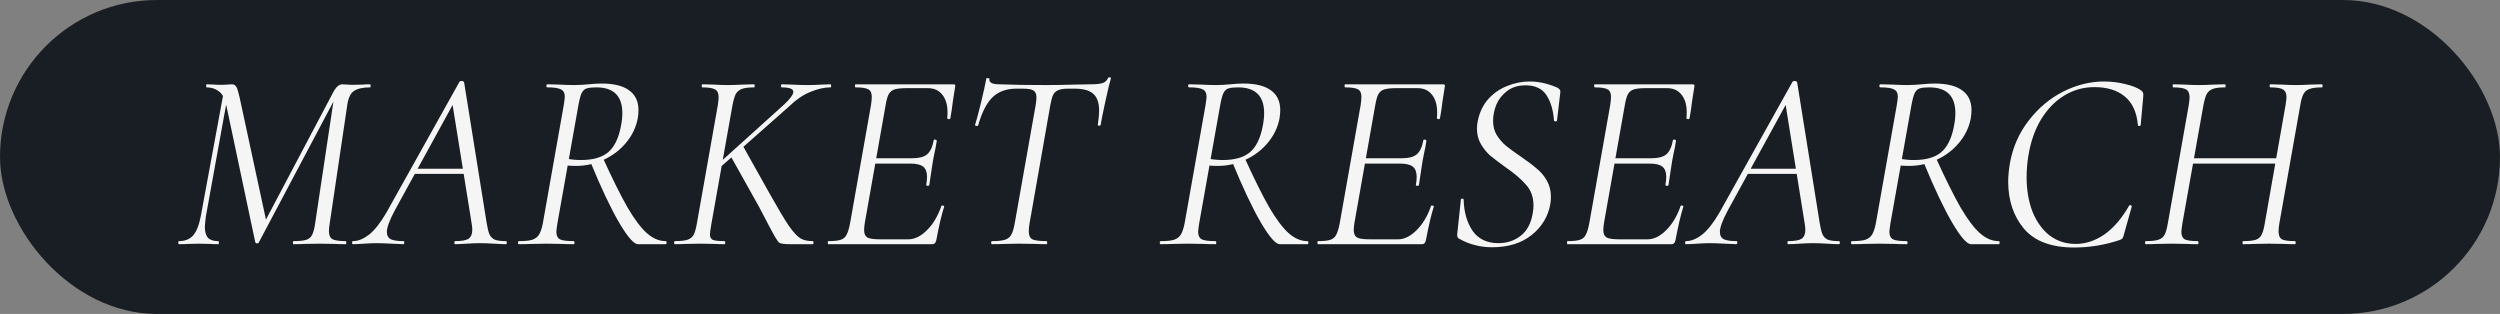 <?xml version="1.0" encoding="UTF-8"?> <svg xmlns="http://www.w3.org/2000/svg" width="215" height="27" viewBox="0 0 215 27" fill="none"><rect x="0" y="0" width="215" height="27" fill="#808080" stroke="none"/><rect width="215" height="27" rx="13.5" fill="#181E23"></rect><path d="M25.252 21C25.208 21 25.186 20.956 25.186 20.868C25.186 20.78 25.208 20.736 25.252 20.736C25.736 20.736 26.095 20.699 26.33 20.626C26.565 20.553 26.733 20.413 26.836 20.208C26.953 19.988 27.041 19.658 27.1 19.218L28.772 8.086L29.322 7.514L22.26 20.846C22.231 20.905 22.179 20.934 22.106 20.934C22.033 20.934 21.981 20.897 21.952 20.824L19.466 9.076C19.334 8.46 19.114 8.049 18.806 7.844C18.513 7.624 18.168 7.514 17.772 7.514C17.743 7.514 17.728 7.47 17.728 7.382C17.728 7.294 17.743 7.25 17.772 7.25L18.388 7.272C18.535 7.287 18.733 7.294 18.982 7.294C19.231 7.294 19.429 7.287 19.576 7.272C19.737 7.257 19.862 7.25 19.95 7.25C20.111 7.25 20.236 7.323 20.324 7.47C20.412 7.617 20.507 7.925 20.61 8.394L22.92 19.108L22.172 20.208L28.728 7.8C28.948 7.433 29.19 7.25 29.454 7.25C29.542 7.25 29.667 7.257 29.828 7.272C29.989 7.287 30.173 7.294 30.378 7.294L31.236 7.272C31.368 7.257 31.566 7.25 31.83 7.25C31.859 7.25 31.874 7.294 31.874 7.382C31.874 7.47 31.859 7.514 31.83 7.514C31.214 7.514 30.752 7.617 30.444 7.822C30.151 8.013 29.96 8.401 29.872 8.988L28.354 19.218C28.31 19.482 28.288 19.702 28.288 19.878C28.288 20.215 28.383 20.443 28.574 20.56C28.779 20.677 29.161 20.736 29.718 20.736C29.762 20.736 29.784 20.78 29.784 20.868C29.784 20.956 29.762 21 29.718 21C29.351 21 29.058 20.993 28.838 20.978L27.474 20.956L26.154 20.978C25.934 20.993 25.633 21 25.252 21ZM15.396 21C15.352 21 15.33 20.956 15.33 20.868C15.33 20.78 15.352 20.736 15.396 20.736C15.909 20.736 16.313 20.575 16.606 20.252C16.899 19.915 17.119 19.365 17.266 18.602L19.268 7.756L19.664 7.8L17.706 18.602C17.647 19.071 17.618 19.372 17.618 19.504C17.618 19.929 17.706 20.245 17.882 20.45C18.073 20.641 18.366 20.736 18.762 20.736C18.806 20.736 18.828 20.78 18.828 20.868C18.828 20.956 18.806 21 18.762 21C18.469 21 18.241 20.993 18.08 20.978L17.09 20.956L16.166 20.978C15.99 20.993 15.733 21 15.396 21ZM30.365 21C30.307 21 30.277 20.956 30.277 20.868C30.277 20.78 30.307 20.736 30.365 20.736C30.791 20.736 31.245 20.553 31.729 20.186C32.213 19.805 32.712 19.174 33.225 18.294L39.517 7.03C39.547 6.986 39.598 6.964 39.671 6.964C39.803 6.964 39.884 7.001 39.913 7.074L41.849 19.152C41.923 19.607 42.003 19.937 42.091 20.142C42.179 20.347 42.326 20.501 42.531 20.604C42.751 20.692 43.074 20.736 43.499 20.736C43.558 20.736 43.587 20.78 43.587 20.868C43.587 20.956 43.558 21 43.499 21C43.279 21 42.949 20.985 42.509 20.956C41.981 20.927 41.571 20.912 41.277 20.912C40.969 20.912 40.581 20.927 40.111 20.956C39.671 20.985 39.349 21 39.143 21C39.099 21 39.077 20.956 39.077 20.868C39.077 20.78 39.099 20.736 39.143 20.736C39.701 20.736 40.082 20.67 40.287 20.538C40.507 20.391 40.617 20.135 40.617 19.768C40.617 19.592 40.595 19.387 40.551 19.152L38.879 8.746L39.429 8.108L33.951 18.096C33.497 18.947 33.269 19.563 33.269 19.944C33.269 20.252 33.387 20.465 33.621 20.582C33.856 20.685 34.215 20.736 34.699 20.736C34.758 20.736 34.78 20.78 34.765 20.868C34.765 20.956 34.736 21 34.677 21C34.516 21 34.186 20.985 33.687 20.956C33.13 20.927 32.697 20.912 32.389 20.912C32.081 20.912 31.722 20.927 31.311 20.956C30.901 20.985 30.585 21 30.365 21ZM35.689 14.51H40.419L40.463 14.95H35.359L35.689 14.51ZM44.635 21C44.576 21 44.547 20.956 44.547 20.868C44.547 20.78 44.576 20.736 44.635 20.736C45.133 20.736 45.507 20.699 45.757 20.626C46.021 20.538 46.219 20.391 46.351 20.186C46.483 19.981 46.593 19.658 46.681 19.218L48.485 9.032C48.543 8.651 48.573 8.416 48.573 8.328C48.573 8.005 48.463 7.793 48.243 7.69C48.037 7.573 47.649 7.514 47.077 7.514C47.018 7.514 46.989 7.47 46.989 7.382C46.989 7.294 47.018 7.25 47.077 7.25L48.045 7.272C48.602 7.301 49.049 7.316 49.387 7.316C49.621 7.316 49.841 7.309 50.047 7.294C50.267 7.279 50.457 7.265 50.619 7.25C51.044 7.206 51.418 7.184 51.741 7.184C52.797 7.184 53.589 7.382 54.117 7.778C54.645 8.159 54.909 8.724 54.909 9.472C54.909 9.692 54.887 9.934 54.843 10.198C54.696 10.961 54.359 11.657 53.831 12.288C53.317 12.904 52.679 13.388 51.917 13.74C51.154 14.092 50.362 14.268 49.541 14.268C49.189 14.268 48.91 14.253 48.705 14.224L48.771 13.652C49.167 13.725 49.563 13.762 49.959 13.762C50.985 13.762 51.763 13.542 52.291 13.102C52.819 12.662 53.185 11.929 53.391 10.902C53.479 10.462 53.523 10.073 53.523 9.736C53.523 8.255 52.775 7.514 51.279 7.514C50.912 7.514 50.641 7.543 50.465 7.602C50.289 7.646 50.142 7.778 50.025 7.998C49.922 8.218 49.827 8.577 49.739 9.076L47.935 19.218C47.876 19.599 47.847 19.841 47.847 19.944C47.847 20.252 47.949 20.465 48.155 20.582C48.36 20.685 48.749 20.736 49.321 20.736C49.379 20.736 49.409 20.78 49.409 20.868C49.409 20.956 49.387 21 49.343 21C48.917 21 48.587 20.993 48.353 20.978L46.989 20.956L45.647 20.978C45.397 20.993 45.06 21 44.635 21ZM54.865 21C54.513 21 53.97 20.377 53.237 19.13C52.503 17.869 51.682 16.131 50.773 13.916L51.829 13.542C52.665 15.375 53.376 16.805 53.963 17.832C54.564 18.859 55.121 19.599 55.635 20.054C56.148 20.509 56.683 20.736 57.241 20.736C57.299 20.736 57.329 20.78 57.329 20.868C57.329 20.956 57.299 21 57.241 21H54.865ZM58.039 21C57.995 21 57.973 20.956 57.973 20.868C57.973 20.78 57.995 20.736 58.039 20.736C58.508 20.736 58.86 20.699 59.095 20.626C59.344 20.553 59.528 20.413 59.645 20.208C59.762 19.988 59.858 19.658 59.931 19.218L61.735 9.032C61.779 8.739 61.801 8.511 61.801 8.35C61.801 8.013 61.698 7.793 61.493 7.69C61.302 7.573 60.935 7.514 60.393 7.514C60.364 7.514 60.349 7.47 60.349 7.382C60.349 7.294 60.364 7.25 60.393 7.25L61.317 7.272C61.845 7.301 62.27 7.316 62.593 7.316C62.93 7.316 63.377 7.301 63.935 7.272L64.859 7.25C64.888 7.25 64.903 7.294 64.903 7.382C64.903 7.47 64.888 7.514 64.859 7.514C64.389 7.514 64.037 7.558 63.803 7.646C63.568 7.734 63.392 7.881 63.275 8.086C63.172 8.291 63.077 8.621 62.989 9.076L61.185 19.218C61.097 19.746 61.053 20.054 61.053 20.142C61.053 20.377 61.133 20.538 61.295 20.626C61.471 20.699 61.808 20.736 62.307 20.736C62.351 20.736 62.373 20.78 62.373 20.868C62.373 20.956 62.351 21 62.307 21C61.94 21 61.661 20.993 61.471 20.978L60.239 20.956L58.941 20.978C58.721 20.993 58.42 21 58.039 21ZM68.027 21C67.499 21 67.169 20.963 67.037 20.89C66.905 20.817 66.619 20.355 66.179 19.504C65.739 18.653 65.431 18.067 65.255 17.744L62.791 13.344L63.869 12.508L66.135 16.556C66.883 17.891 67.455 18.851 67.851 19.438C68.261 20.01 68.599 20.369 68.863 20.516C69.127 20.663 69.472 20.736 69.897 20.736C69.941 20.736 69.963 20.78 69.963 20.868C69.963 20.956 69.941 21 69.897 21H68.027ZM67.411 9.01C67.954 8.511 68.225 8.137 68.225 7.888C68.225 7.639 67.888 7.514 67.213 7.514C67.183 7.514 67.169 7.47 67.169 7.382C67.169 7.294 67.183 7.25 67.213 7.25L68.049 7.272C68.577 7.301 69.046 7.316 69.457 7.316C69.868 7.316 70.293 7.301 70.733 7.272L71.415 7.25C71.459 7.25 71.481 7.294 71.481 7.382C71.481 7.47 71.459 7.514 71.415 7.514C70.887 7.514 70.308 7.646 69.677 7.91C69.061 8.159 68.46 8.57 67.873 9.142L61.625 14.664H61.141L67.411 9.01ZM71.233 21C71.204 21 71.189 20.956 71.189 20.868C71.189 20.78 71.204 20.736 71.233 20.736C71.717 20.736 72.069 20.699 72.289 20.626C72.523 20.553 72.692 20.413 72.795 20.208C72.912 20.003 73.015 19.673 73.103 19.218L74.907 9.032C74.951 8.739 74.973 8.504 74.973 8.328C74.973 8.005 74.877 7.793 74.687 7.69C74.496 7.573 74.129 7.514 73.587 7.514C73.543 7.514 73.521 7.47 73.521 7.382C73.521 7.294 73.543 7.25 73.587 7.25H82.013C82.13 7.25 82.174 7.316 82.145 7.448L81.947 8.702C81.888 9.23 81.815 9.721 81.727 10.176C81.712 10.235 81.661 10.257 81.573 10.242C81.485 10.227 81.448 10.198 81.463 10.154C81.478 10.037 81.485 9.868 81.485 9.648C81.485 9.017 81.338 8.519 81.045 8.152C80.751 7.771 80.334 7.58 79.791 7.58H77.987C77.517 7.58 77.165 7.617 76.931 7.69C76.711 7.763 76.542 7.903 76.425 8.108C76.322 8.299 76.234 8.614 76.161 9.054L74.379 19.13C74.335 19.394 74.313 19.614 74.313 19.79C74.313 20.098 74.408 20.311 74.599 20.428C74.79 20.531 75.156 20.582 75.699 20.582H78.119C78.662 20.582 79.197 20.318 79.725 19.79C80.253 19.262 80.663 18.573 80.957 17.722C80.972 17.678 81.016 17.663 81.089 17.678C81.177 17.693 81.213 17.722 81.199 17.766C80.979 18.455 80.751 19.423 80.517 20.67C80.487 20.787 80.444 20.875 80.385 20.934C80.341 20.978 80.267 21 80.165 21H71.233ZM79.923 15.896C79.908 15.955 79.857 15.984 79.769 15.984C79.681 15.969 79.644 15.933 79.659 15.874C79.703 15.625 79.725 15.405 79.725 15.214C79.725 14.803 79.615 14.51 79.395 14.334C79.175 14.158 78.816 14.07 78.317 14.07H74.709L74.775 13.608H78.471C79.043 13.608 79.461 13.498 79.725 13.278C80.004 13.043 80.194 12.64 80.297 12.068C80.297 12.024 80.341 12.002 80.429 12.002C80.458 12.002 80.487 12.017 80.517 12.046C80.561 12.061 80.576 12.083 80.561 12.112C80.502 12.523 80.436 12.875 80.363 13.168L80.231 13.85L80.099 14.708C80.099 14.752 80.04 15.148 79.923 15.896ZM85.306 21C85.262 21 85.24 20.956 85.24 20.868C85.24 20.78 85.262 20.736 85.306 20.736C85.804 20.736 86.171 20.699 86.406 20.626C86.655 20.553 86.838 20.413 86.956 20.208C87.088 19.988 87.19 19.658 87.264 19.218L89.068 9.032C89.112 8.768 89.134 8.548 89.134 8.372C89.134 8.079 89.046 7.881 88.87 7.778C88.708 7.675 88.4 7.624 87.946 7.624H87.418C86.552 7.624 85.863 7.873 85.35 8.372C84.851 8.856 84.44 9.663 84.118 10.792C84.118 10.821 84.088 10.836 84.03 10.836C83.986 10.836 83.942 10.829 83.898 10.814C83.854 10.785 83.839 10.763 83.854 10.748C83.971 10.381 84.14 9.751 84.36 8.856C84.58 7.947 84.734 7.25 84.822 6.766C84.836 6.722 84.888 6.707 84.976 6.722C85.064 6.722 85.1 6.744 85.086 6.788C85.042 7.096 85.328 7.25 85.944 7.25C87.029 7.294 88.371 7.316 89.97 7.316C90.718 7.316 91.546 7.301 92.456 7.272L93.842 7.25C94.282 7.25 94.612 7.213 94.832 7.14C95.052 7.067 95.206 6.92 95.294 6.7C95.323 6.656 95.374 6.641 95.448 6.656C95.521 6.656 95.55 6.685 95.536 6.744C95.418 7.14 95.257 7.815 95.052 8.768C94.846 9.707 94.714 10.367 94.656 10.748C94.641 10.792 94.59 10.814 94.502 10.814C94.428 10.799 94.399 10.763 94.414 10.704C94.487 10.22 94.524 9.824 94.524 9.516C94.524 8.841 94.355 8.357 94.018 8.064C93.695 7.771 93.16 7.624 92.412 7.624H91.884C91.502 7.624 91.209 7.668 91.004 7.756C90.813 7.829 90.666 7.969 90.564 8.174C90.476 8.365 90.395 8.665 90.322 9.076L88.54 19.218C88.496 19.482 88.474 19.709 88.474 19.9C88.474 20.237 88.576 20.465 88.782 20.582C89.002 20.685 89.412 20.736 90.014 20.736C90.043 20.736 90.058 20.78 90.058 20.868C90.058 20.956 90.043 21 90.014 21C89.618 21 89.302 20.993 89.068 20.978L87.638 20.956L86.274 20.978C86.039 20.993 85.716 21 85.306 21ZM99.828 21C99.769 21 99.74 20.956 99.74 20.868C99.74 20.78 99.769 20.736 99.828 20.736C100.327 20.736 100.701 20.699 100.95 20.626C101.214 20.538 101.412 20.391 101.544 20.186C101.676 19.981 101.786 19.658 101.874 19.218L103.678 9.032C103.737 8.651 103.766 8.416 103.766 8.328C103.766 8.005 103.656 7.793 103.436 7.69C103.231 7.573 102.842 7.514 102.27 7.514C102.211 7.514 102.182 7.47 102.182 7.382C102.182 7.294 102.211 7.25 102.27 7.25L103.238 7.272C103.795 7.301 104.243 7.316 104.58 7.316C104.815 7.316 105.035 7.309 105.24 7.294C105.46 7.279 105.651 7.265 105.812 7.25C106.237 7.206 106.611 7.184 106.934 7.184C107.99 7.184 108.782 7.382 109.31 7.778C109.838 8.159 110.102 8.724 110.102 9.472C110.102 9.692 110.08 9.934 110.036 10.198C109.889 10.961 109.552 11.657 109.024 12.288C108.511 12.904 107.873 13.388 107.11 13.74C106.347 14.092 105.555 14.268 104.734 14.268C104.382 14.268 104.103 14.253 103.898 14.224L103.964 13.652C104.36 13.725 104.756 13.762 105.152 13.762C106.179 13.762 106.956 13.542 107.484 13.102C108.012 12.662 108.379 11.929 108.584 10.902C108.672 10.462 108.716 10.073 108.716 9.736C108.716 8.255 107.968 7.514 106.472 7.514C106.105 7.514 105.834 7.543 105.658 7.602C105.482 7.646 105.335 7.778 105.218 7.998C105.115 8.218 105.02 8.577 104.932 9.076L103.128 19.218C103.069 19.599 103.04 19.841 103.04 19.944C103.04 20.252 103.143 20.465 103.348 20.582C103.553 20.685 103.942 20.736 104.514 20.736C104.573 20.736 104.602 20.78 104.602 20.868C104.602 20.956 104.58 21 104.536 21C104.111 21 103.781 20.993 103.546 20.978L102.182 20.956L100.84 20.978C100.591 20.993 100.253 21 99.828 21ZM110.058 21C109.706 21 109.163 20.377 108.43 19.13C107.697 17.869 106.875 16.131 105.966 13.916L107.022 13.542C107.858 15.375 108.569 16.805 109.156 17.832C109.757 18.859 110.315 19.599 110.828 20.054C111.341 20.509 111.877 20.736 112.434 20.736C112.493 20.736 112.522 20.78 112.522 20.868C112.522 20.956 112.493 21 112.434 21H110.058ZM113.342 21C113.313 21 113.298 20.956 113.298 20.868C113.298 20.78 113.313 20.736 113.342 20.736C113.826 20.736 114.178 20.699 114.398 20.626C114.633 20.553 114.802 20.413 114.904 20.208C115.022 20.003 115.124 19.673 115.212 19.218L117.016 9.032C117.06 8.739 117.082 8.504 117.082 8.328C117.082 8.005 116.987 7.793 116.796 7.69C116.606 7.573 116.239 7.514 115.696 7.514C115.652 7.514 115.63 7.47 115.63 7.382C115.63 7.294 115.652 7.25 115.696 7.25H124.122C124.24 7.25 124.284 7.316 124.254 7.448L124.056 8.702C123.998 9.23 123.924 9.721 123.836 10.176C123.822 10.235 123.77 10.257 123.682 10.242C123.594 10.227 123.558 10.198 123.572 10.154C123.587 10.037 123.594 9.868 123.594 9.648C123.594 9.017 123.448 8.519 123.154 8.152C122.861 7.771 122.443 7.58 121.9 7.58H120.096C119.627 7.58 119.275 7.617 119.04 7.69C118.82 7.763 118.652 7.903 118.534 8.108C118.432 8.299 118.344 8.614 118.27 9.054L116.488 19.13C116.444 19.394 116.422 19.614 116.422 19.79C116.422 20.098 116.518 20.311 116.708 20.428C116.899 20.531 117.266 20.582 117.808 20.582H120.228C120.771 20.582 121.306 20.318 121.834 19.79C122.362 19.262 122.773 18.573 123.066 17.722C123.081 17.678 123.125 17.663 123.198 17.678C123.286 17.693 123.323 17.722 123.308 17.766C123.088 18.455 122.861 19.423 122.626 20.67C122.597 20.787 122.553 20.875 122.494 20.934C122.45 20.978 122.377 21 122.274 21H113.342ZM122.032 15.896C122.018 15.955 121.966 15.984 121.878 15.984C121.79 15.969 121.754 15.933 121.768 15.874C121.812 15.625 121.834 15.405 121.834 15.214C121.834 14.803 121.724 14.51 121.504 14.334C121.284 14.158 120.925 14.07 120.426 14.07H116.818L116.884 13.608H120.58C121.152 13.608 121.57 13.498 121.834 13.278C122.113 13.043 122.304 12.64 122.406 12.068C122.406 12.024 122.45 12.002 122.538 12.002C122.568 12.002 122.597 12.017 122.626 12.046C122.67 12.061 122.685 12.083 122.67 12.112C122.612 12.523 122.546 12.875 122.472 13.168L122.34 13.85L122.208 14.708C122.208 14.752 122.15 15.148 122.032 15.896ZM128.317 21.264C127.818 21.264 127.342 21.205 126.887 21.088C126.432 20.985 125.956 20.795 125.457 20.516C125.34 20.443 125.296 20.303 125.325 20.098L125.633 17.194C125.633 17.121 125.67 17.084 125.743 17.084C125.831 17.084 125.875 17.121 125.875 17.194C125.904 18.25 126.161 19.137 126.645 19.856C127.144 20.56 127.884 20.912 128.867 20.912C129.586 20.912 130.216 20.707 130.759 20.296C131.316 19.871 131.668 19.218 131.815 18.338C131.859 18.089 131.881 17.869 131.881 17.678C131.881 16.959 131.668 16.365 131.243 15.896C130.832 15.412 130.231 14.899 129.439 14.356C128.896 13.96 128.464 13.63 128.141 13.366C127.833 13.087 127.569 12.757 127.349 12.376C127.129 11.995 127.019 11.555 127.019 11.056C127.019 10.851 127.041 10.638 127.085 10.418C127.232 9.685 127.525 9.061 127.965 8.548C128.42 8.035 128.962 7.653 129.593 7.404C130.224 7.14 130.876 7.008 131.551 7.008C132.328 7.008 133.12 7.184 133.927 7.536C134.118 7.639 134.206 7.763 134.191 7.91L133.905 10.352C133.905 10.411 133.861 10.44 133.773 10.44C133.7 10.44 133.656 10.411 133.641 10.352C133.582 9.487 133.37 8.768 133.003 8.196C132.636 7.624 132.035 7.338 131.199 7.338C130.568 7.338 130.04 7.499 129.615 7.822C129.204 8.13 128.896 8.519 128.691 8.988C128.5 9.457 128.405 9.927 128.405 10.396C128.405 10.851 128.508 11.254 128.713 11.606C128.933 11.958 129.197 12.266 129.505 12.53C129.813 12.779 130.246 13.095 130.803 13.476C131.36 13.857 131.808 14.195 132.145 14.488C132.497 14.767 132.79 15.111 133.025 15.522C133.26 15.933 133.377 16.395 133.377 16.908C133.377 17.172 133.362 17.377 133.333 17.524C133.142 18.609 132.607 19.504 131.727 20.208C130.847 20.912 129.71 21.264 128.317 21.264ZM134.805 21C134.776 21 134.761 20.956 134.761 20.868C134.761 20.78 134.776 20.736 134.805 20.736C135.289 20.736 135.641 20.699 135.861 20.626C136.096 20.553 136.264 20.413 136.367 20.208C136.484 20.003 136.587 19.673 136.675 19.218L138.479 9.032C138.523 8.739 138.545 8.504 138.545 8.328C138.545 8.005 138.45 7.793 138.259 7.69C138.068 7.573 137.702 7.514 137.159 7.514C137.115 7.514 137.093 7.47 137.093 7.382C137.093 7.294 137.115 7.25 137.159 7.25H145.585C145.702 7.25 145.746 7.316 145.717 7.448L145.519 8.702C145.46 9.23 145.387 9.721 145.299 10.176C145.284 10.235 145.233 10.257 145.145 10.242C145.057 10.227 145.02 10.198 145.035 10.154C145.05 10.037 145.057 9.868 145.057 9.648C145.057 9.017 144.91 8.519 144.617 8.152C144.324 7.771 143.906 7.58 143.363 7.58H141.559C141.09 7.58 140.738 7.617 140.503 7.69C140.283 7.763 140.114 7.903 139.997 8.108C139.894 8.299 139.806 8.614 139.733 9.054L137.951 19.13C137.907 19.394 137.885 19.614 137.885 19.79C137.885 20.098 137.98 20.311 138.171 20.428C138.362 20.531 138.728 20.582 139.271 20.582H141.691C142.234 20.582 142.769 20.318 143.297 19.79C143.825 19.262 144.236 18.573 144.529 17.722C144.544 17.678 144.588 17.663 144.661 17.678C144.749 17.693 144.786 17.722 144.771 17.766C144.551 18.455 144.324 19.423 144.089 20.67C144.06 20.787 144.016 20.875 143.957 20.934C143.913 20.978 143.84 21 143.737 21H134.805ZM143.495 15.896C143.48 15.955 143.429 15.984 143.341 15.984C143.253 15.969 143.216 15.933 143.231 15.874C143.275 15.625 143.297 15.405 143.297 15.214C143.297 14.803 143.187 14.51 142.967 14.334C142.747 14.158 142.388 14.07 141.889 14.07H138.281L138.347 13.608H142.043C142.615 13.608 143.033 13.498 143.297 13.278C143.576 13.043 143.766 12.64 143.869 12.068C143.869 12.024 143.913 12.002 144.001 12.002C144.03 12.002 144.06 12.017 144.089 12.046C144.133 12.061 144.148 12.083 144.133 12.112C144.074 12.523 144.008 12.875 143.935 13.168L143.803 13.85L143.671 14.708C143.671 14.752 143.612 15.148 143.495 15.896ZM145.006 21C144.947 21 144.918 20.956 144.918 20.868C144.918 20.78 144.947 20.736 145.006 20.736C145.431 20.736 145.886 20.553 146.37 20.186C146.854 19.805 147.353 19.174 147.866 18.294L154.158 7.03C154.187 6.986 154.239 6.964 154.312 6.964C154.444 6.964 154.525 7.001 154.554 7.074L156.49 19.152C156.563 19.607 156.644 19.937 156.732 20.142C156.82 20.347 156.967 20.501 157.172 20.604C157.392 20.692 157.715 20.736 158.14 20.736C158.199 20.736 158.228 20.78 158.228 20.868C158.228 20.956 158.199 21 158.14 21C157.92 21 157.59 20.985 157.15 20.956C156.622 20.927 156.211 20.912 155.918 20.912C155.61 20.912 155.221 20.927 154.752 20.956C154.312 20.985 153.989 21 153.784 21C153.74 21 153.718 20.956 153.718 20.868C153.718 20.78 153.74 20.736 153.784 20.736C154.341 20.736 154.723 20.67 154.928 20.538C155.148 20.391 155.258 20.135 155.258 19.768C155.258 19.592 155.236 19.387 155.192 19.152L153.52 8.746L154.07 8.108L148.592 18.096C148.137 18.947 147.91 19.563 147.91 19.944C147.91 20.252 148.027 20.465 148.262 20.582C148.497 20.685 148.856 20.736 149.34 20.736C149.399 20.736 149.421 20.78 149.406 20.868C149.406 20.956 149.377 21 149.318 21C149.157 21 148.827 20.985 148.328 20.956C147.771 20.927 147.338 20.912 147.03 20.912C146.722 20.912 146.363 20.927 145.952 20.956C145.541 20.985 145.226 21 145.006 21ZM150.33 14.51H155.06L155.104 14.95H150L150.33 14.51ZM159.275 21C159.217 21 159.187 20.956 159.187 20.868C159.187 20.78 159.217 20.736 159.275 20.736C159.774 20.736 160.148 20.699 160.397 20.626C160.661 20.538 160.859 20.391 160.991 20.186C161.123 19.981 161.233 19.658 161.321 19.218L163.125 9.032C163.184 8.651 163.213 8.416 163.213 8.328C163.213 8.005 163.103 7.793 162.883 7.69C162.678 7.573 162.289 7.514 161.717 7.514C161.659 7.514 161.629 7.47 161.629 7.382C161.629 7.294 161.659 7.25 161.717 7.25L162.685 7.272C163.243 7.301 163.69 7.316 164.027 7.316C164.262 7.316 164.482 7.309 164.687 7.294C164.907 7.279 165.098 7.265 165.259 7.25C165.685 7.206 166.059 7.184 166.381 7.184C167.437 7.184 168.229 7.382 168.757 7.778C169.285 8.159 169.549 8.724 169.549 9.472C169.549 9.692 169.527 9.934 169.483 10.198C169.337 10.961 168.999 11.657 168.471 12.288C167.958 12.904 167.32 13.388 166.557 13.74C165.795 14.092 165.003 14.268 164.181 14.268C163.829 14.268 163.551 14.253 163.345 14.224L163.411 13.652C163.807 13.725 164.203 13.762 164.599 13.762C165.626 13.762 166.403 13.542 166.931 13.102C167.459 12.662 167.826 11.929 168.031 10.902C168.119 10.462 168.163 10.073 168.163 9.736C168.163 8.255 167.415 7.514 165.919 7.514C165.553 7.514 165.281 7.543 165.105 7.602C164.929 7.646 164.783 7.778 164.665 7.998C164.563 8.218 164.467 8.577 164.379 9.076L162.575 19.218C162.517 19.599 162.487 19.841 162.487 19.944C162.487 20.252 162.59 20.465 162.795 20.582C163.001 20.685 163.389 20.736 163.961 20.736C164.02 20.736 164.049 20.78 164.049 20.868C164.049 20.956 164.027 21 163.983 21C163.558 21 163.228 20.993 162.993 20.978L161.629 20.956L160.287 20.978C160.038 20.993 159.701 21 159.275 21ZM169.505 21C169.153 21 168.611 20.377 167.877 19.13C167.144 17.869 166.323 16.131 165.413 13.916L166.469 13.542C167.305 15.375 168.017 16.805 168.603 17.832C169.205 18.859 169.762 19.599 170.275 20.054C170.789 20.509 171.324 20.736 171.881 20.736C171.94 20.736 171.969 20.78 171.969 20.868C171.969 20.956 171.94 21 171.881 21H169.505ZM178.38 21.286C176.43 21.286 174.992 20.751 174.068 19.68C173.159 18.595 172.704 17.238 172.704 15.61C172.704 15.155 172.756 14.62 172.858 14.004C173.108 12.64 173.643 11.43 174.464 10.374C175.286 9.303 176.268 8.475 177.412 7.888C178.571 7.301 179.752 7.008 180.954 7.008C181.57 7.008 182.172 7.081 182.758 7.228C183.345 7.36 183.807 7.543 184.144 7.778C184.232 7.851 184.284 7.917 184.298 7.976C184.328 8.035 184.335 8.145 184.32 8.306L184.1 10.748C184.086 10.807 184.042 10.836 183.968 10.836C183.895 10.836 183.858 10.807 183.858 10.748C183.756 9.633 183.374 8.812 182.714 8.284C182.069 7.756 181.204 7.492 180.118 7.492C179.18 7.492 178.314 7.734 177.522 8.218C176.73 8.702 176.063 9.391 175.52 10.286C174.992 11.166 174.633 12.2 174.442 13.388C174.34 13.989 174.288 14.605 174.288 15.236C174.288 16.336 174.457 17.326 174.794 18.206C175.146 19.071 175.638 19.753 176.268 20.252C176.914 20.736 177.662 20.978 178.512 20.978C179.363 20.978 180.184 20.707 180.976 20.164C181.768 19.607 182.48 18.778 183.11 17.678C183.14 17.649 183.162 17.634 183.176 17.634C183.22 17.634 183.257 17.649 183.286 17.678C183.33 17.707 183.345 17.737 183.33 17.766L182.67 20.12C182.626 20.311 182.582 20.435 182.538 20.494C182.494 20.553 182.406 20.604 182.274 20.648C180.998 21.073 179.7 21.286 178.38 21.286ZM184.539 21C184.495 21 184.473 20.956 184.473 20.868C184.473 20.78 184.495 20.736 184.539 20.736C185.008 20.736 185.36 20.699 185.595 20.626C185.844 20.553 186.028 20.413 186.145 20.208C186.262 19.988 186.358 19.658 186.431 19.218L188.235 9.032C188.279 8.739 188.301 8.511 188.301 8.35C188.301 8.013 188.198 7.793 187.993 7.69C187.802 7.573 187.436 7.514 186.893 7.514C186.864 7.514 186.849 7.47 186.849 7.382C186.849 7.294 186.864 7.25 186.893 7.25L187.817 7.272C188.345 7.301 188.77 7.316 189.093 7.316C189.43 7.316 189.878 7.301 190.435 7.272L191.359 7.25C191.388 7.25 191.403 7.294 191.403 7.382C191.403 7.47 191.388 7.514 191.359 7.514C190.89 7.514 190.538 7.558 190.303 7.646C190.068 7.734 189.892 7.881 189.775 8.086C189.672 8.291 189.577 8.621 189.489 9.076L187.685 19.218C187.626 19.599 187.597 19.841 187.597 19.944C187.597 20.252 187.692 20.465 187.883 20.582C188.088 20.685 188.462 20.736 189.005 20.736C189.049 20.736 189.071 20.78 189.071 20.868C189.071 20.956 189.049 21 189.005 21C188.624 21 188.316 20.993 188.081 20.978L186.739 20.956L185.441 20.978C185.221 20.993 184.92 21 184.539 21ZM187.927 13.608H196.353L196.287 14.07H187.861L187.927 13.608ZM192.899 21C192.87 21 192.855 20.956 192.855 20.868C192.855 20.78 192.87 20.736 192.899 20.736C193.383 20.736 193.742 20.699 193.977 20.626C194.212 20.553 194.38 20.413 194.483 20.208C194.6 20.003 194.696 19.673 194.769 19.218L196.551 9.076C196.61 8.695 196.639 8.453 196.639 8.35C196.639 8.027 196.536 7.807 196.331 7.69C196.14 7.573 195.781 7.514 195.253 7.514C195.209 7.514 195.187 7.47 195.187 7.382C195.187 7.294 195.209 7.25 195.253 7.25L196.155 7.272C196.683 7.301 197.116 7.316 197.453 7.316C197.776 7.316 198.216 7.301 198.773 7.272L199.697 7.25C199.726 7.25 199.741 7.294 199.741 7.382C199.741 7.47 199.726 7.514 199.697 7.514C199.228 7.514 198.876 7.558 198.641 7.646C198.406 7.719 198.23 7.859 198.113 8.064C197.996 8.269 197.9 8.592 197.827 9.032L196.023 19.218C195.979 19.482 195.957 19.709 195.957 19.9C195.957 20.237 196.052 20.465 196.243 20.582C196.448 20.685 196.822 20.736 197.365 20.736C197.409 20.736 197.431 20.78 197.431 20.868C197.431 20.956 197.409 21 197.365 21C196.998 21 196.705 20.993 196.485 20.978L195.165 20.956L193.845 20.978C193.61 20.993 193.295 21 192.899 21Z" fill="#F5F5F5"></path></svg> 